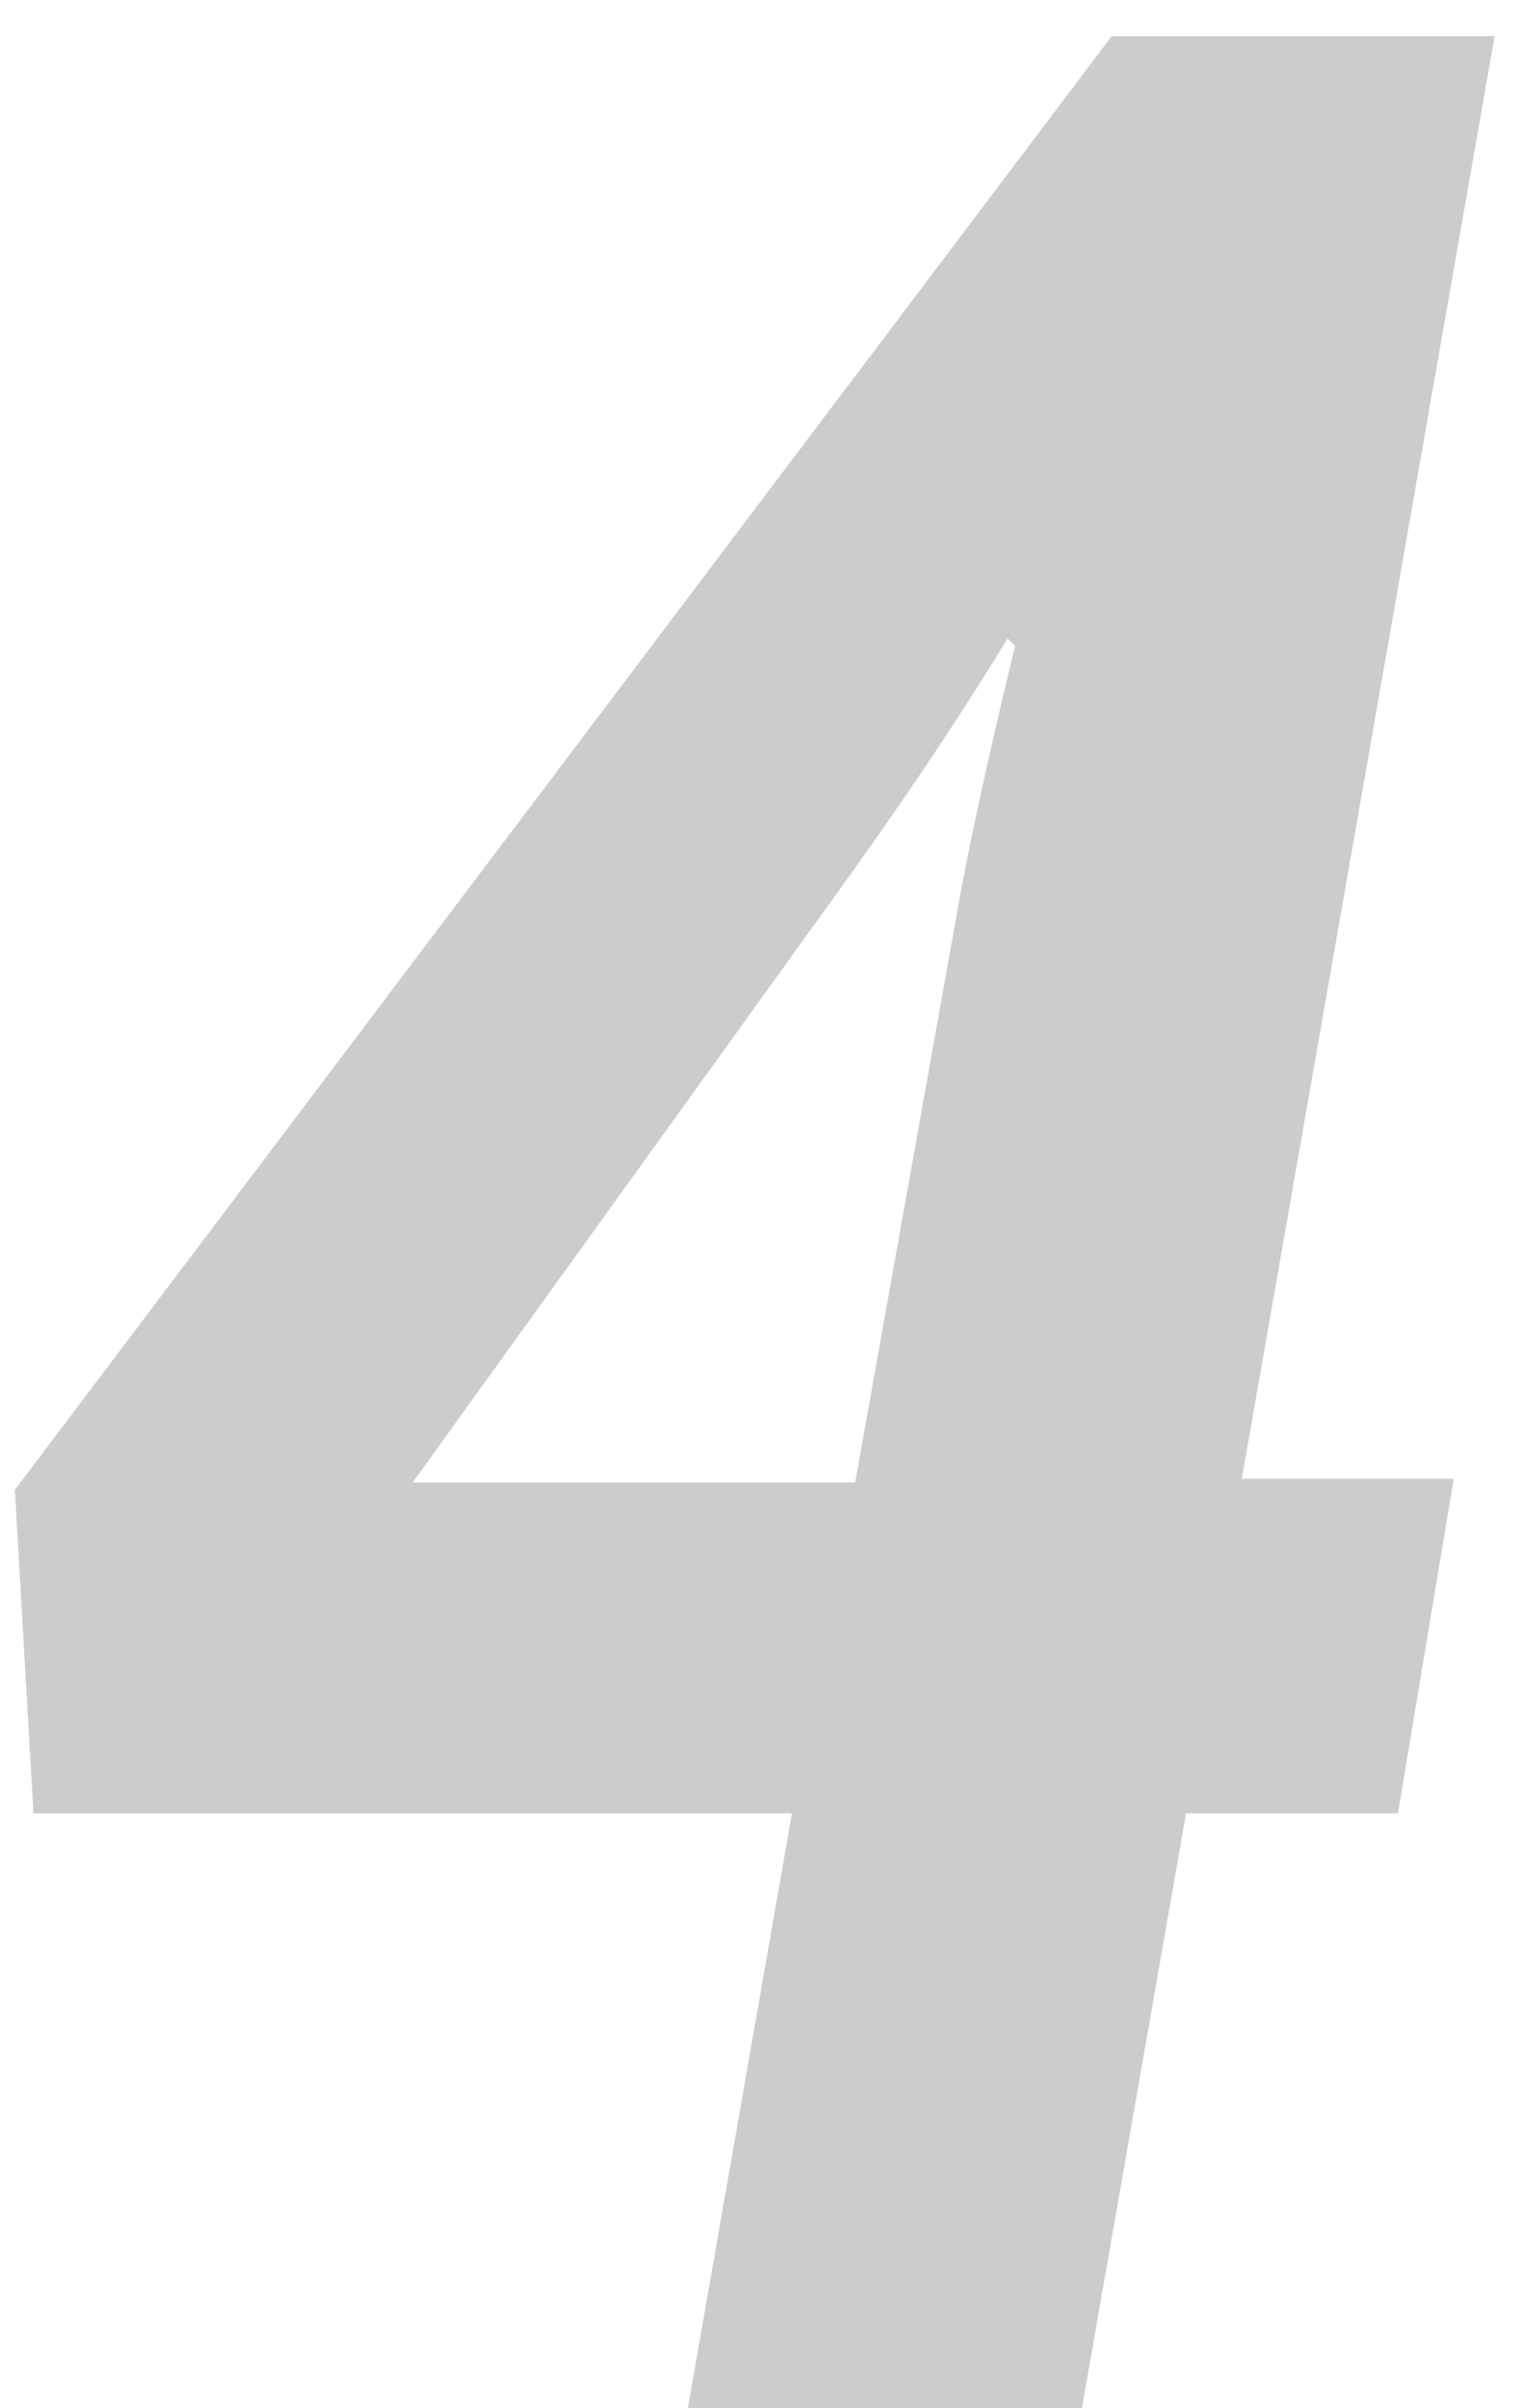 <svg width="36" height="57" viewBox="0 0 36 57" fill="none" xmlns="http://www.w3.org/2000/svg">
<path id="4" d="M35.376 0.856L29.392 35H34.408L33.088 42.92H28.072L25.608 57H16.28L18.744 42.92H0.792L0.352 35.264L26.312 0.856H35.376ZM24.024 15.288L23.848 15.112C22.352 17.576 20.68 19.952 19.272 21.888L9.768 35.088H20.24L22.616 21.8C22.968 19.776 23.496 17.488 24.024 15.288Z" fill="#CCCCCC"/>
</svg>

